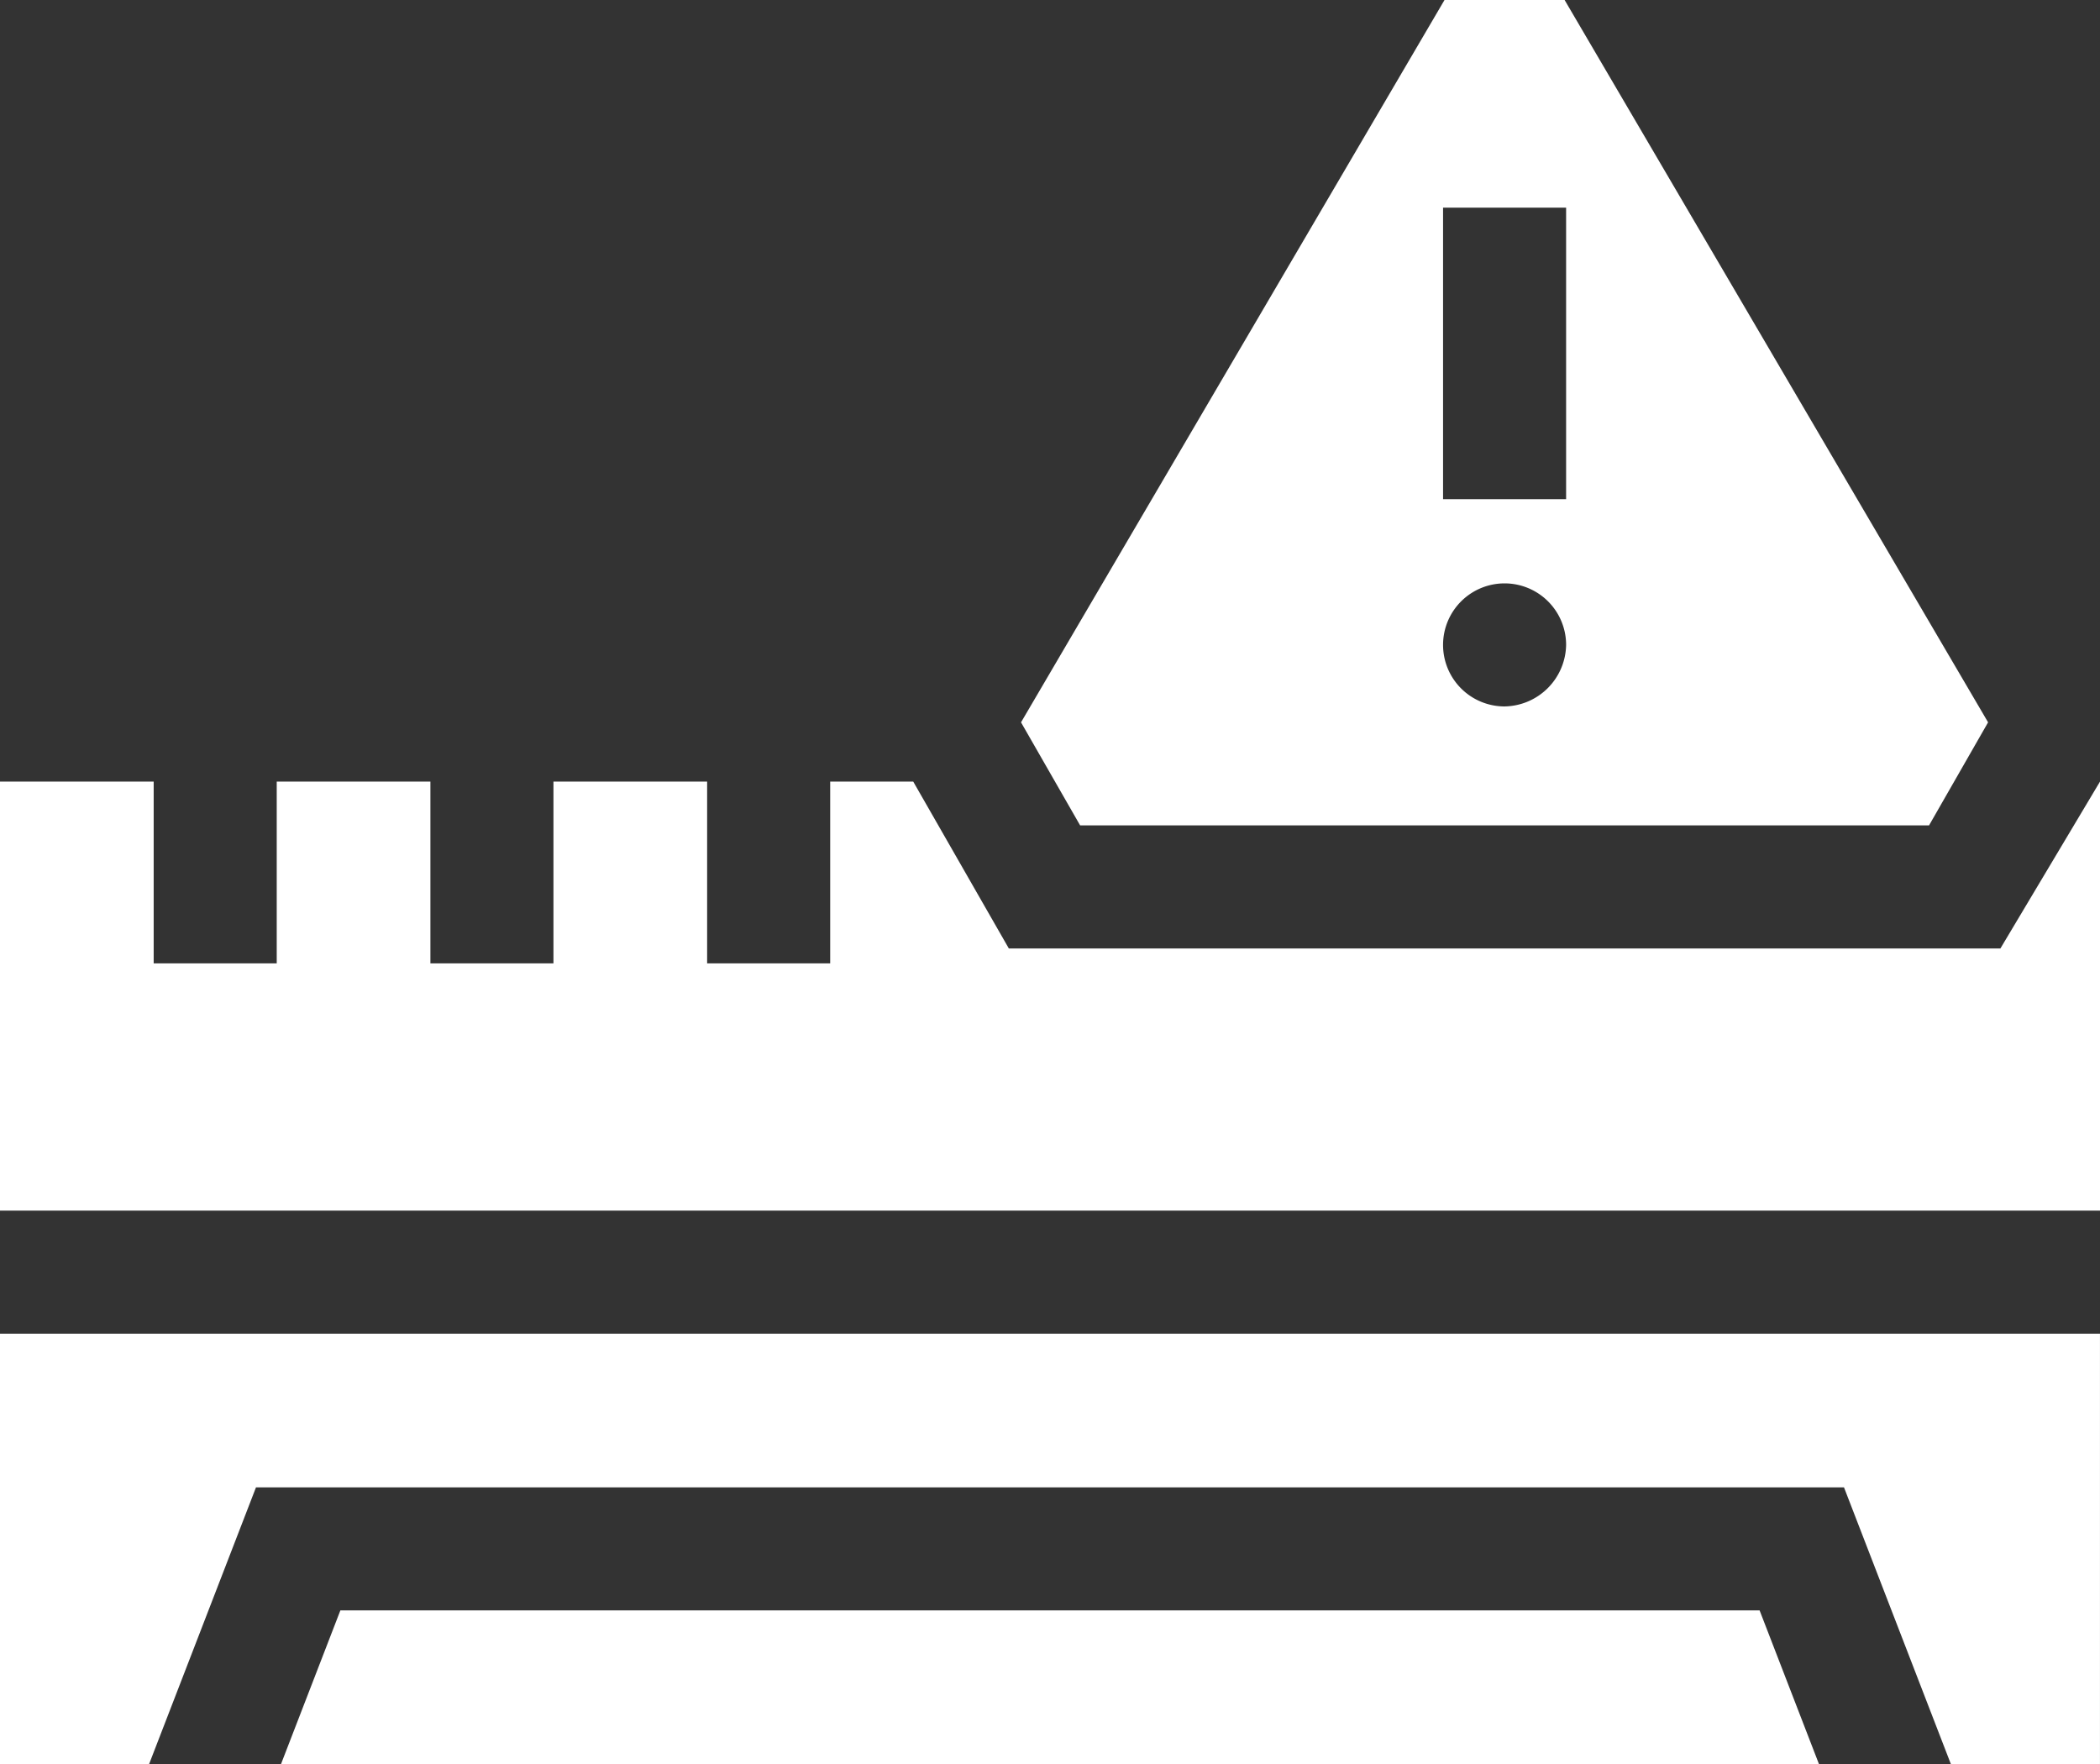 <svg xmlns="http://www.w3.org/2000/svg" width="107.858" height="90.604" viewBox="0 0 107.858 90.604">
  <rect x="0" y="0" width="107.858" height="90.604" fill="#333333" stroke="none"/>
  <g id="alert" transform="translate(0 -40.95)">
    <path id="Path_19663" data-name="Path 19663" d="M0,366.112v22.106H7.658l5.49-14.213H94.709l5.49,14.213h7.658V366.112Z" transform="translate(0 -256.663)" fill="#fff"/>
    <path id="Path_19664" data-name="Path 19664" d="M107.858,231.509l-5.115,8.57H51.814l-4.91-8.57H42.639v9.336h-6.32v-9.336H28.426v9.336h-6.32v-9.336H14.213v9.336H7.893v-9.336H0v22.036H107.858Z" transform="translate(0 -150.416)" fill="#fff"/>
    <path id="Path_19665" data-name="Path 19665" d="M71.564,433.581l-3.049,7.893h78.991l-3.049-7.893Z" transform="translate(-54.082 -309.919)" fill="#fff"/>
    <path id="Path_19666" data-name="Path 19666" d="M251.986,83.344h43.6l3.033-5.294-21.75-37.1H270.7l-21.75,37.1Zm21.8-6.111a3.16,3.16,0,1,1,3.16-3.16A3.215,3.215,0,0,1,273.787,77.233Zm-3.16-25.617h6.32V66.589h-6.32Z" transform="translate(-196.509)" fill="#fff"/>
  </g>
</svg>
